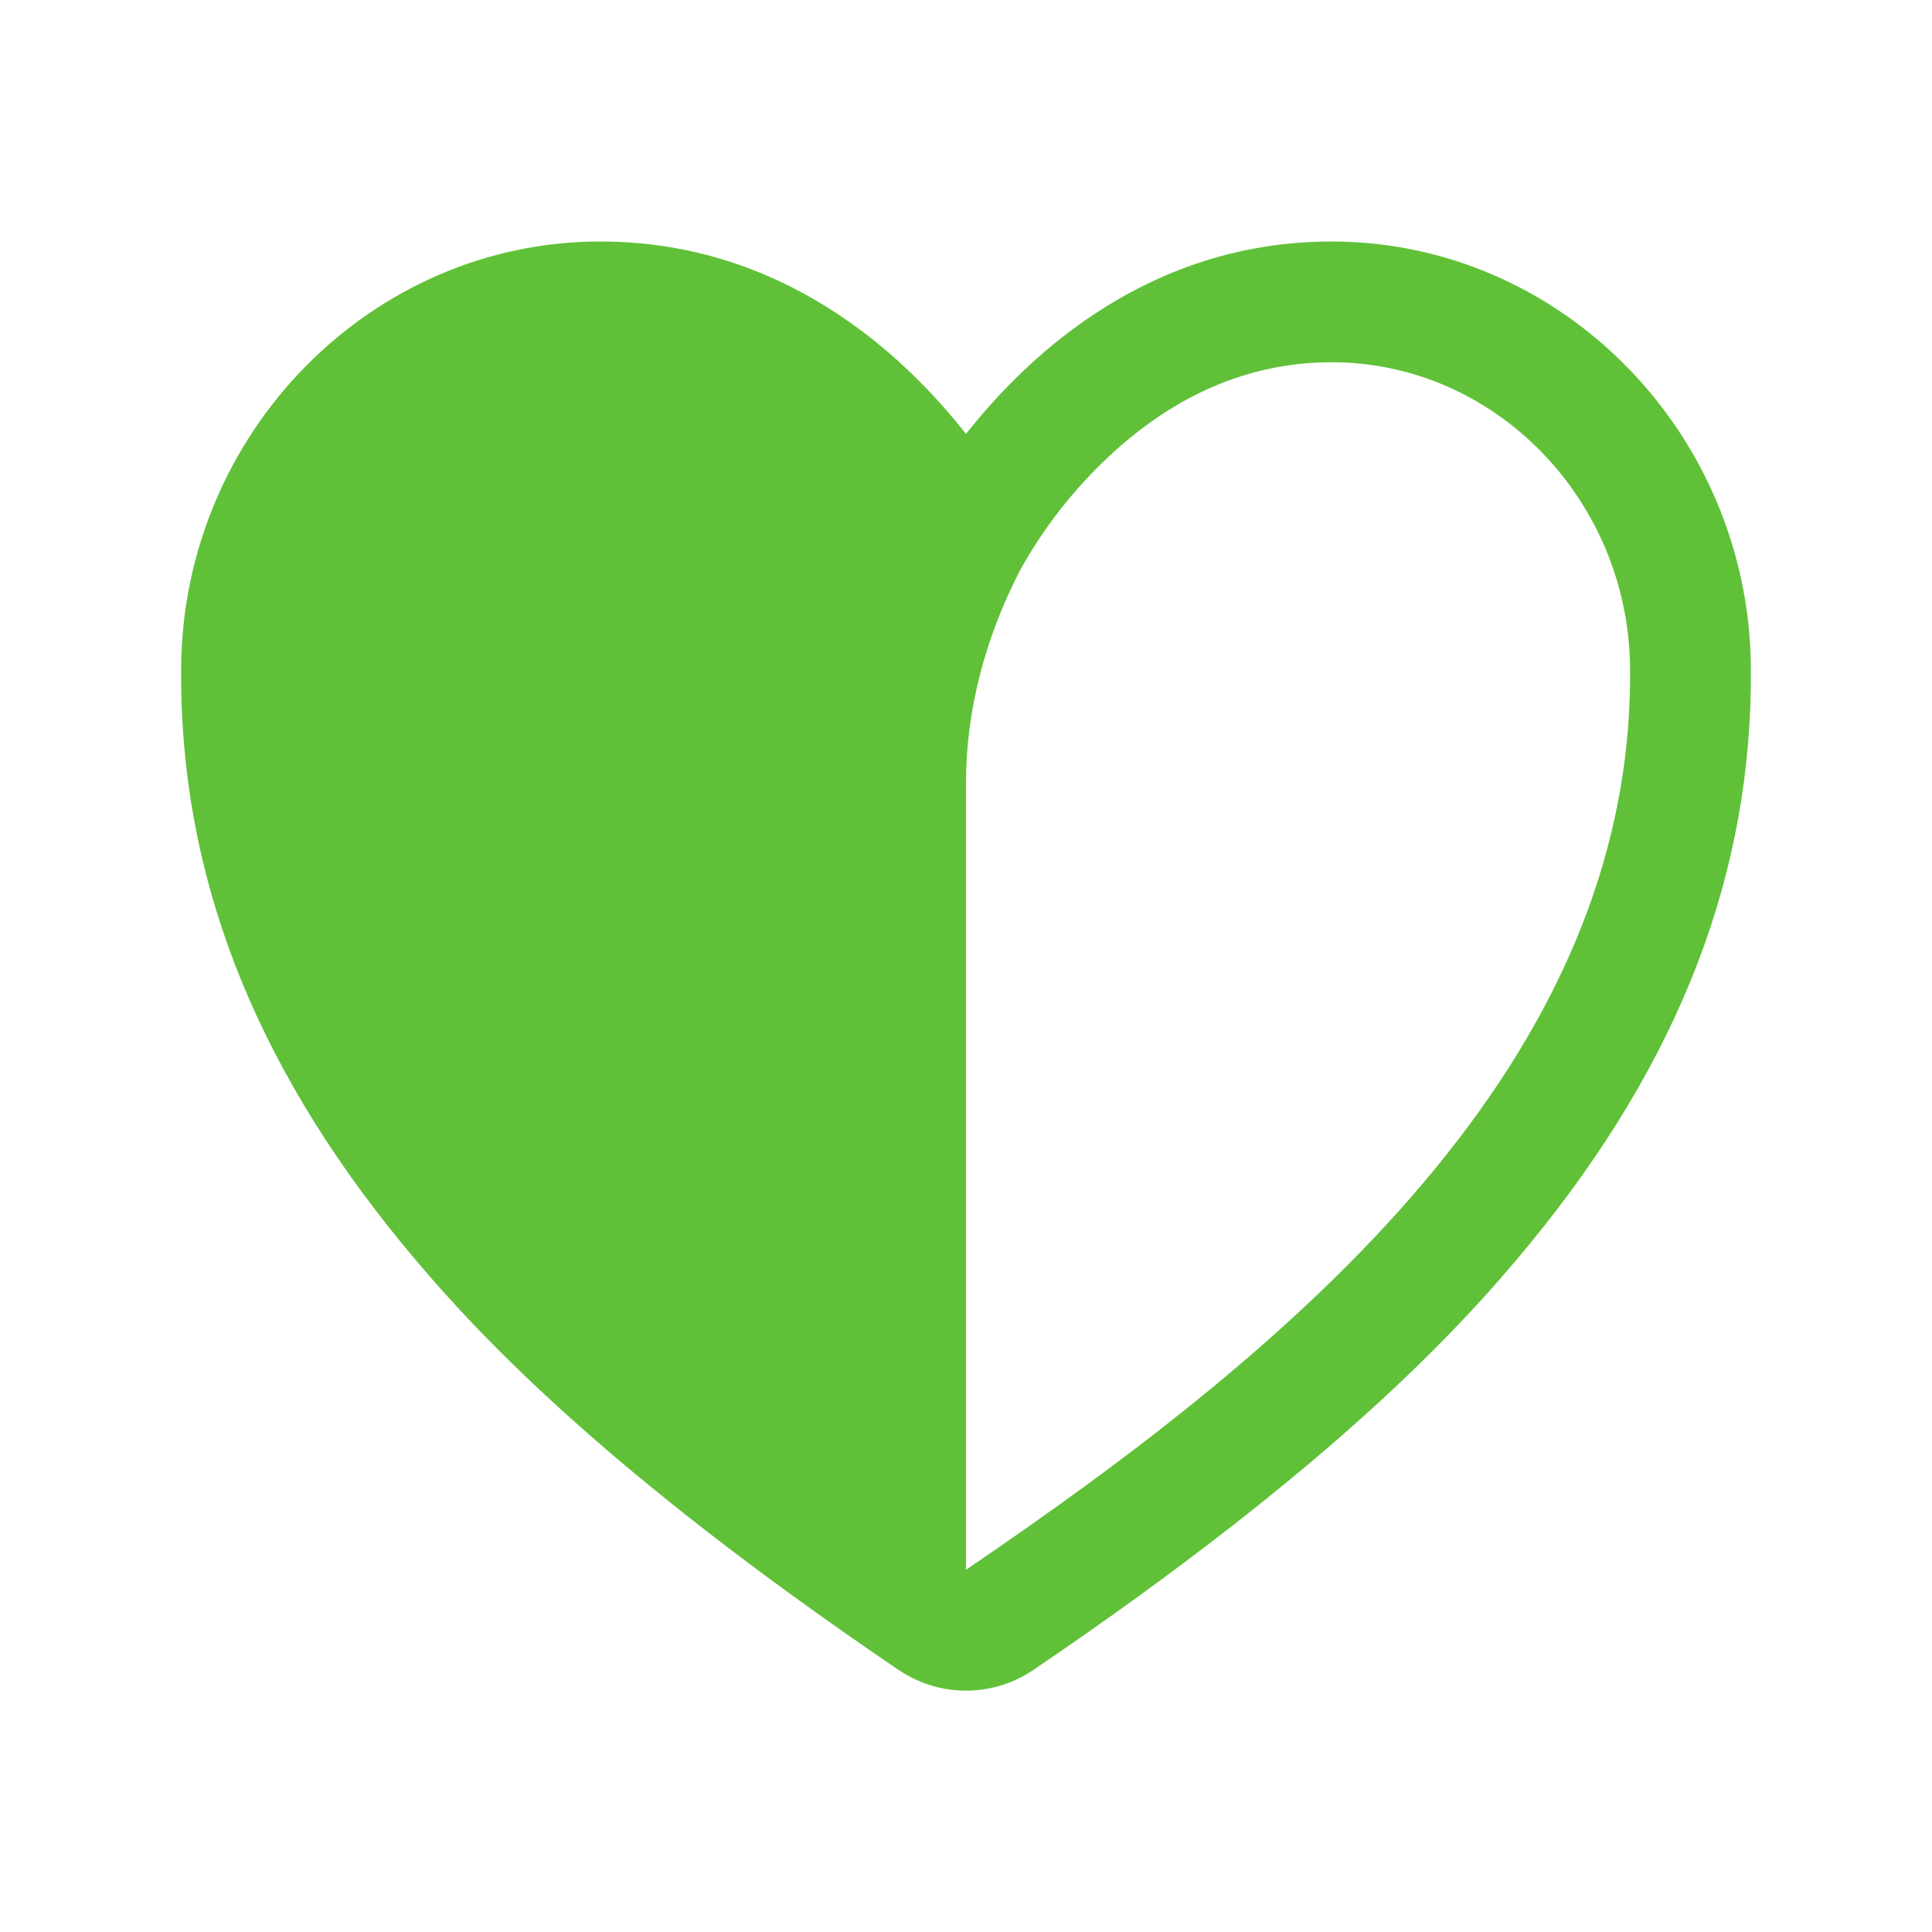 <svg width="64" height="64" viewBox="0 0 64 64" fill="none" xmlns="http://www.w3.org/2000/svg">
<path d="M44.115 8C38.104 8 34.115 11.693 32 14.375C29.89 11.689 25.896 8 19.885 8C12.307 8 6.079 14.318 6 22.081C5.933 28.858 8.329 35.115 13.326 41.206C15.672 44.066 19.926 48.639 29.75 55.307C30.413 55.761 31.197 56.005 32 56.005C32.803 56.005 33.588 55.761 34.25 55.307C44.074 48.639 48.328 44.066 50.674 41.206C55.674 35.114 58.068 28.856 58 22.081C57.921 14.318 51.693 8 44.115 8ZM32 52V25.948C32 23.494 32.654 21.102 33.776 18.92C33.779 18.913 33.782 18.906 33.786 18.9C34.514 17.585 35.431 16.385 36.508 15.336C38.774 13.125 41.333 12 44.115 12C49.509 12 53.943 16.54 53.999 22.125C54.125 35.201 42.954 44.564 32 52Z" fill="#60C138"/>
</svg>

